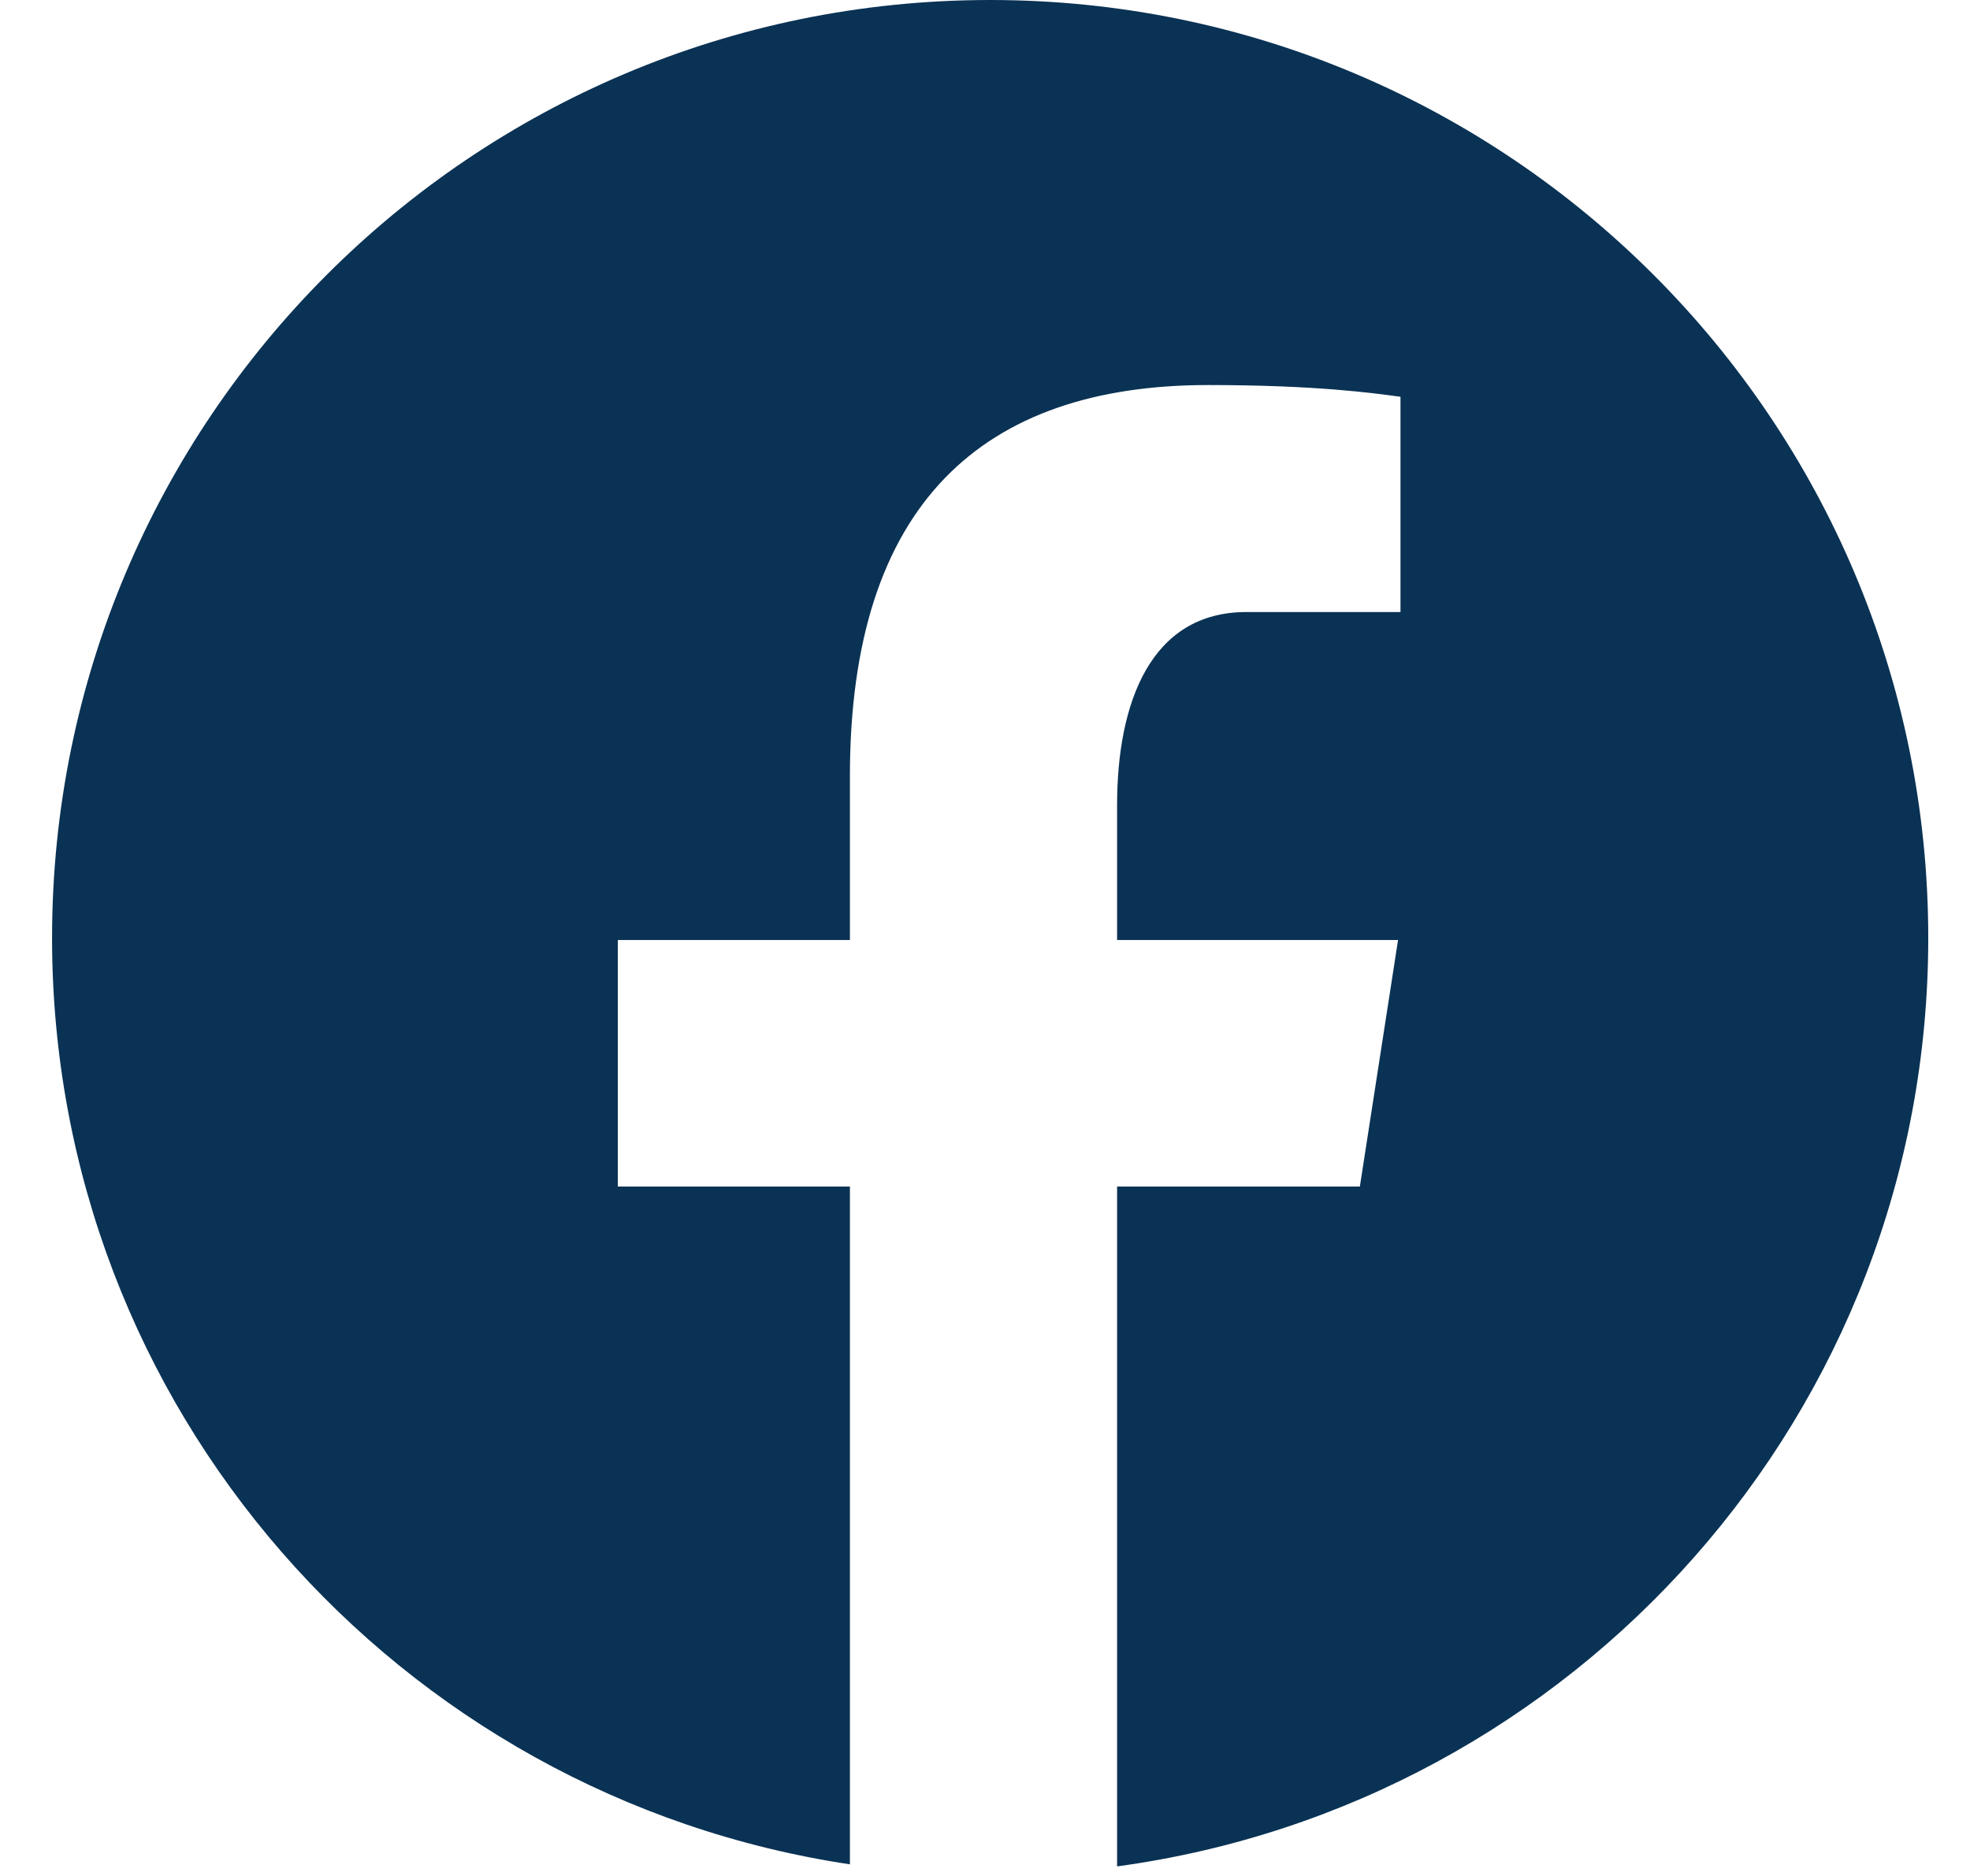 <svg width="21" height="20" viewBox="0 0 21 20" fill="none" xmlns="http://www.w3.org/2000/svg">
<path d="M10.555 0C5.032 0 0.555 4.477 0.555 10C0.555 15.014 4.248 19.153 9.06 19.876V12.65H6.586V10.022H9.06V8.273C9.06 5.377 10.471 4.105 12.878 4.105C14.031 4.105 14.64 4.191 14.929 4.23V6.525H13.287C12.265 6.525 11.908 7.493 11.908 8.585V10.022H14.903L14.496 12.65H11.908V19.898C16.789 19.235 20.555 15.062 20.555 10C20.555 4.477 16.077 0 10.555 0Z" fill="#0A3254"/>
</svg>
